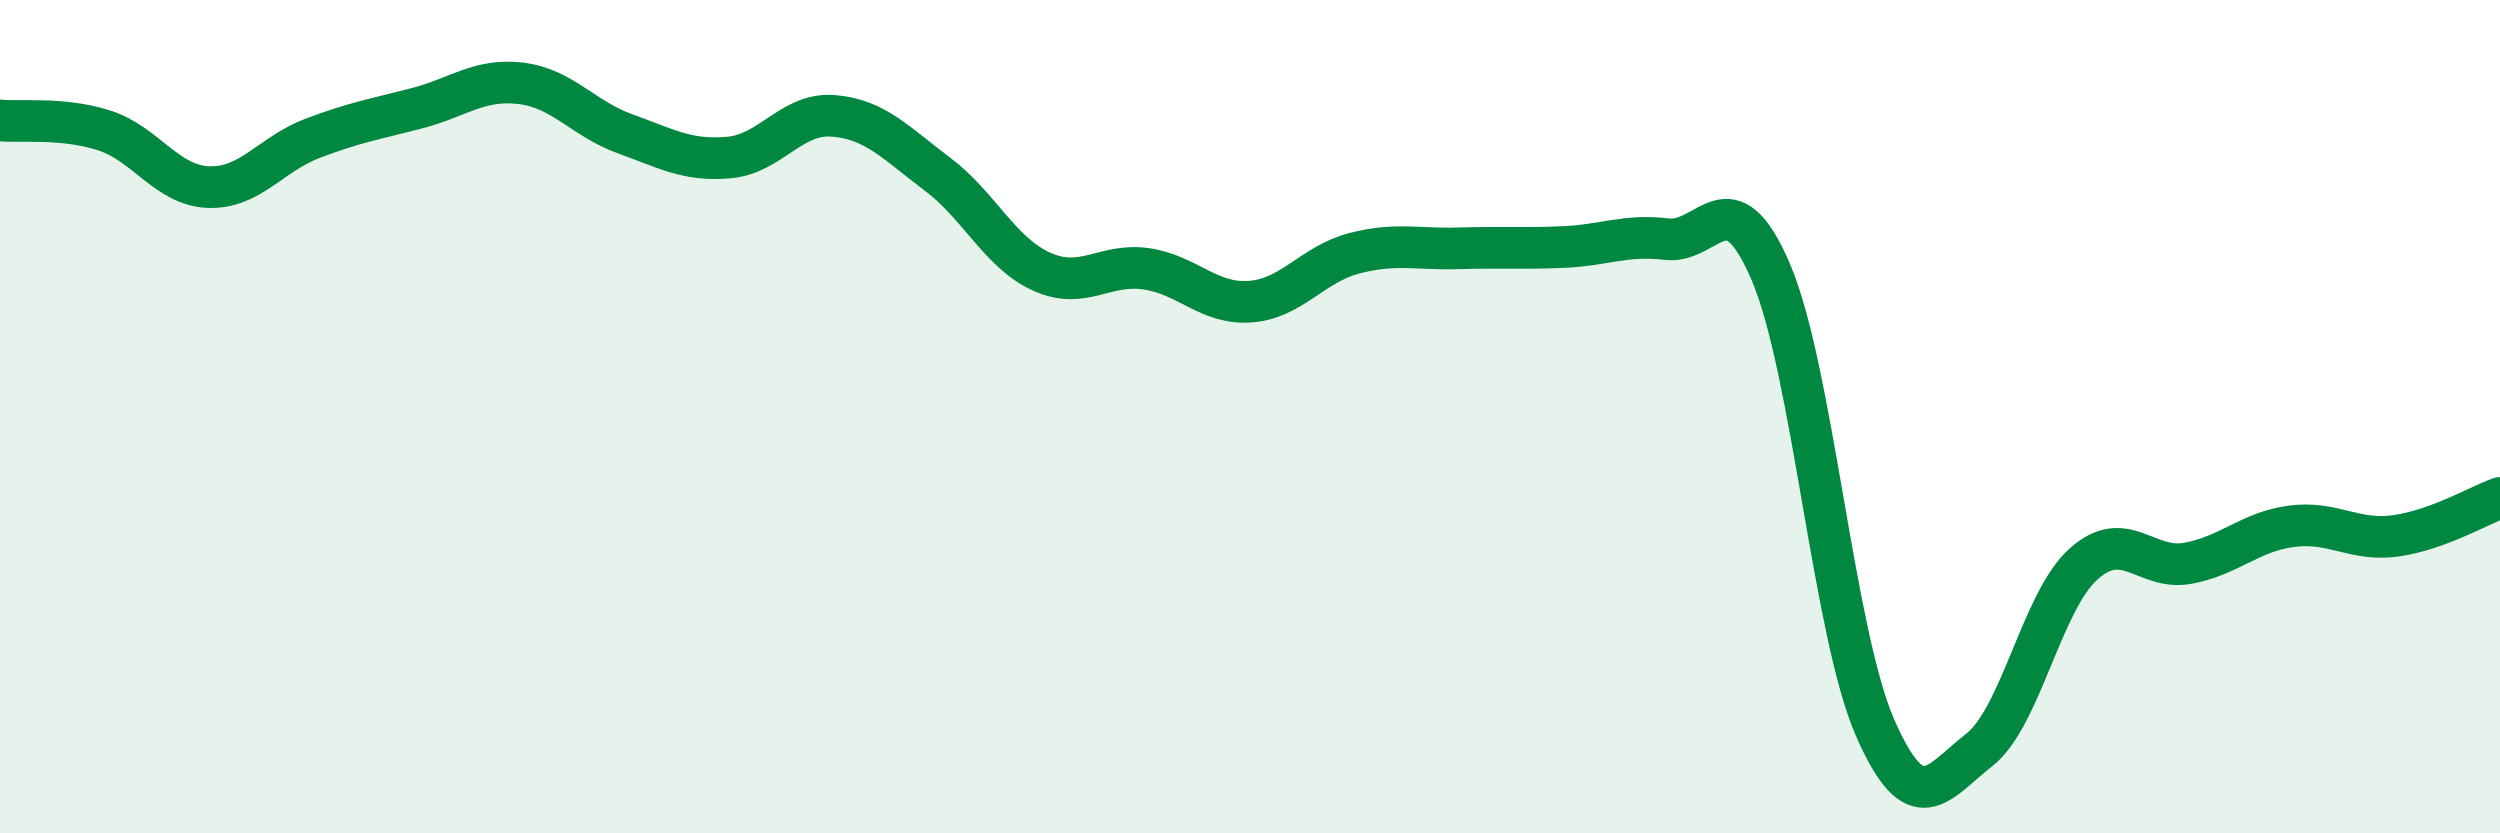 
    <svg width="60" height="20" viewBox="0 0 60 20" xmlns="http://www.w3.org/2000/svg">
      <path
        d="M 0,2.89 C 0.5,2.94 1.5,2.81 2.5,3.13 C 3.5,3.45 4,4.45 5,4.49 C 6,4.53 6.5,3.7 7.5,3.32 C 8.5,2.94 9,2.86 10,2.6 C 11,2.34 11.5,1.88 12.5,2 C 13.5,2.12 14,2.85 15,3.21 C 16,3.57 16.5,3.87 17.5,3.78 C 18.5,3.69 19,2.7 20,2.78 C 21,2.86 21.5,3.43 22.5,4.18 C 23.5,4.93 24,6.07 25,6.52 C 26,6.97 26.5,6.31 27.5,6.45 C 28.5,6.59 29,7.31 30,7.24 C 31,7.17 31.5,6.34 32.5,6.08 C 33.5,5.82 34,5.99 35,5.96 C 36,5.93 36.5,5.97 37.5,5.93 C 38.5,5.89 39,5.62 40,5.74 C 41,5.86 41.5,4.19 42.5,6.53 C 43.5,8.87 44,15.17 45,17.46 C 46,19.75 46.5,18.78 47.5,18 C 48.5,17.22 49,14.44 50,13.54 C 51,12.64 51.5,13.7 52.5,13.52 C 53.5,13.34 54,12.76 55,12.63 C 56,12.5 56.5,13 57.5,12.86 C 58.5,12.72 59.5,12.13 60,11.95L60 20L0 20Z"
        fill="#008740"
        opacity="0.1"
        stroke-linecap="round"
        stroke-linejoin="round"
      />
      <path
        d="M 0,2.89 C 0.5,2.94 1.5,2.81 2.5,3.13 C 3.5,3.45 4,4.45 5,4.49 C 6,4.53 6.5,3.7 7.5,3.32 C 8.5,2.94 9,2.86 10,2.6 C 11,2.34 11.5,1.88 12.5,2 C 13.5,2.12 14,2.85 15,3.21 C 16,3.57 16.5,3.87 17.5,3.78 C 18.5,3.69 19,2.7 20,2.78 C 21,2.86 21.5,3.43 22.5,4.18 C 23.5,4.93 24,6.07 25,6.52 C 26,6.97 26.5,6.31 27.5,6.45 C 28.5,6.59 29,7.31 30,7.24 C 31,7.17 31.5,6.34 32.5,6.08 C 33.5,5.82 34,5.99 35,5.96 C 36,5.93 36.5,5.97 37.5,5.93 C 38.5,5.89 39,5.62 40,5.74 C 41,5.86 41.5,4.19 42.5,6.53 C 43.5,8.87 44,15.17 45,17.46 C 46,19.75 46.5,18.78 47.5,18 C 48.5,17.22 49,14.44 50,13.54 C 51,12.64 51.5,13.7 52.5,13.52 C 53.5,13.34 54,12.76 55,12.63 C 56,12.5 56.5,13 57.5,12.86 C 58.5,12.72 59.5,12.13 60,11.95"
        stroke="#008740"
        stroke-width="1"
        fill="none"
        stroke-linecap="round"
        stroke-linejoin="round"
      />
    </svg>
  